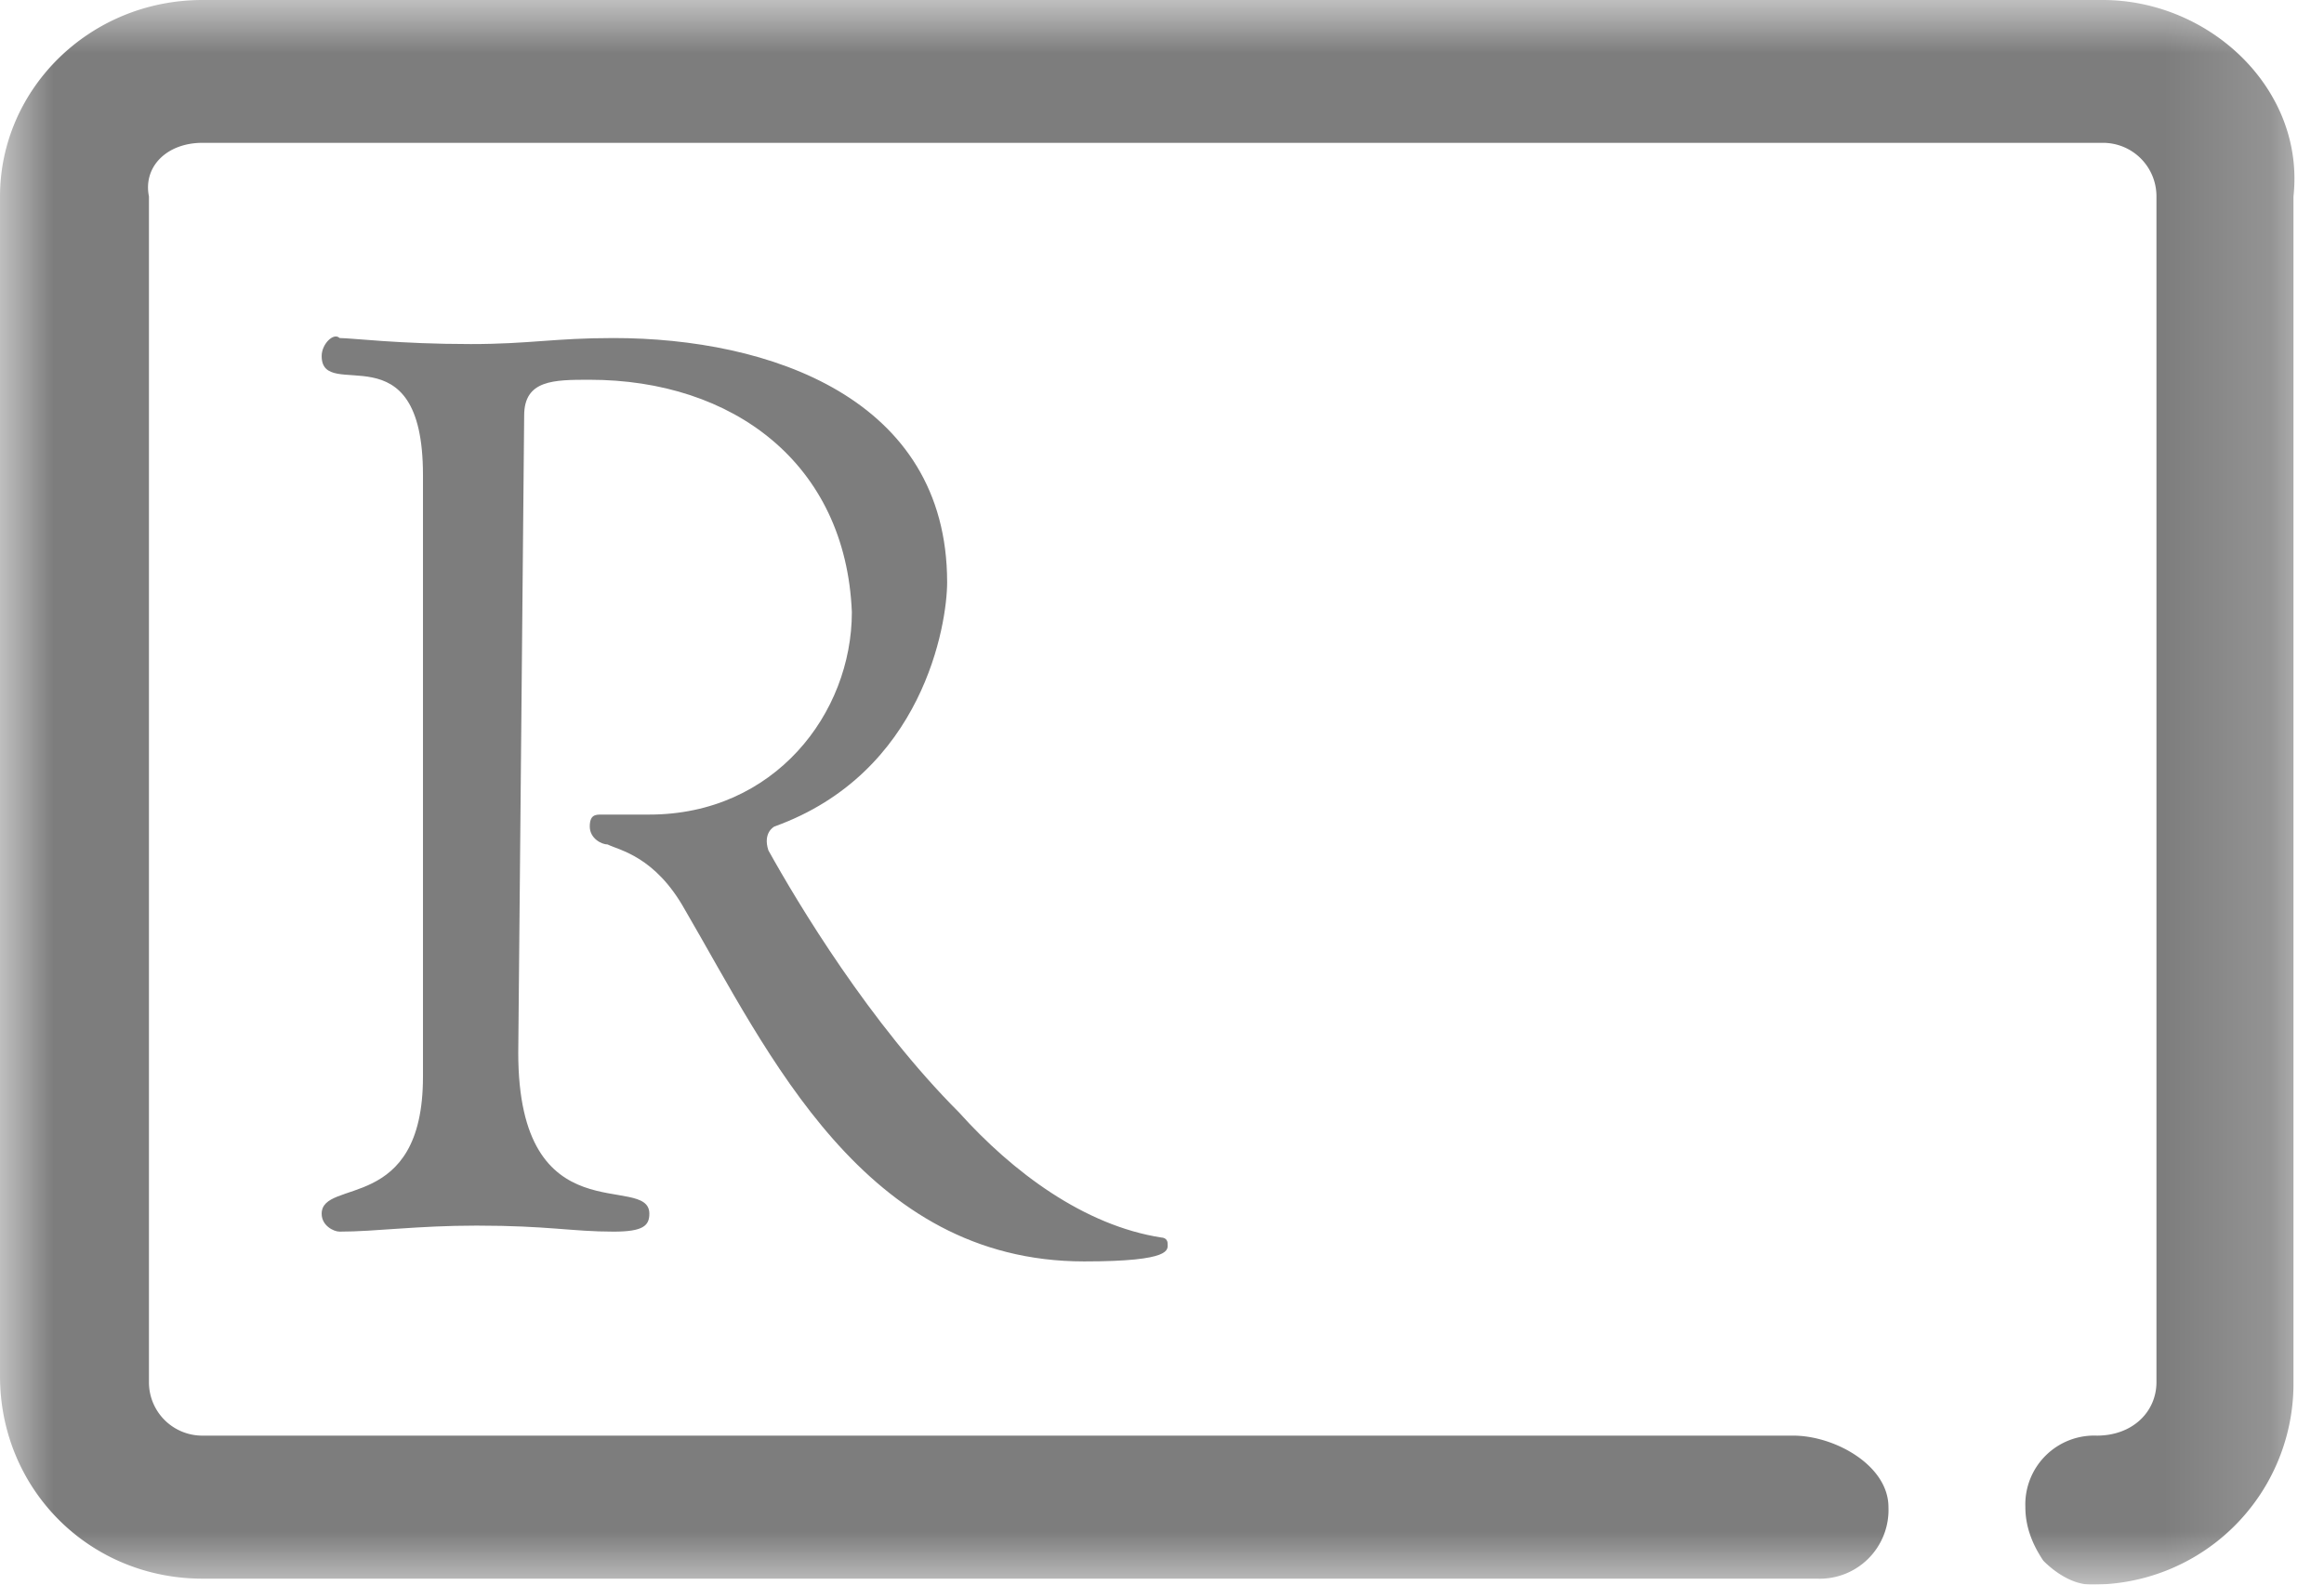 <svg width="22" height="15" fill="none" xmlns="http://www.w3.org/2000/svg"><path fill-rule="evenodd" clip-rule="evenodd" d="M11.053 11.772c0-.057-.057-.057-.057-.057-.733-.113-1.41-.62-1.917-1.184-.846-.846-1.523-1.974-1.805-2.481-.056-.17.057-.226.057-.226 1.41-.507 1.635-1.917 1.635-2.312 0-1.748-1.692-2.312-3.158-2.312-.564 0-.79.057-1.353.057-.677 0-1.128-.057-1.24-.057-.057-.056-.17.057-.17.17 0 .45.959-.283.959 1.127v5.696c0 1.297-.959.958-.959 1.297 0 .112.113.169.17.169.338 0 .732-.057 1.296-.057.677 0 .902.057 1.297.057.282 0 .339-.057.339-.17 0-.394-1.241.226-1.241-1.522l.056-6.034c0-.338.282-.338.62-.338 1.354 0 2.425.79 2.482 2.2 0 .958-.733 1.916-1.917 1.916h-.452c-.056 0-.112 0-.112.113s.112.17.169.17c.113.056.45.112.733.62.79 1.353 1.692 3.327 3.778 3.327.846 0 .79-.113.79-.17z" fill="#7D7D7D"/><mask id="a" maskUnits="userSpaceOnUse" x="0" y="0" width="22" height="15"><path fill-rule="evenodd" clip-rule="evenodd" d="M0 0h21.823v15H0V0z" fill="#7D7D7D"/></mask><g mask="url(#a)"><path fill-rule="evenodd" clip-rule="evenodd" d="M19.906 0H1.917C.846 0 0 .846 0 1.86v11.166c0 1.072.846 1.918 1.917 1.918H17.2a.651.651 0 00.677-.677c0-.395-.508-.677-.902-.677H1.917a.505.505 0 01-.507-.507V1.86c-.057-.282.169-.508.507-.508h17.989c.282 0 .508.226.508.508V13.083c0 .282-.226.507-.564.507a.652.652 0 00-.677.677c0 .17.056.338.17.507.112.113.281.226.45.226a1.901 1.901 0 001.918-1.917V1.86C21.822.846 20.92 0 19.905 0z" fill="#7D7D7D"/></g></svg>